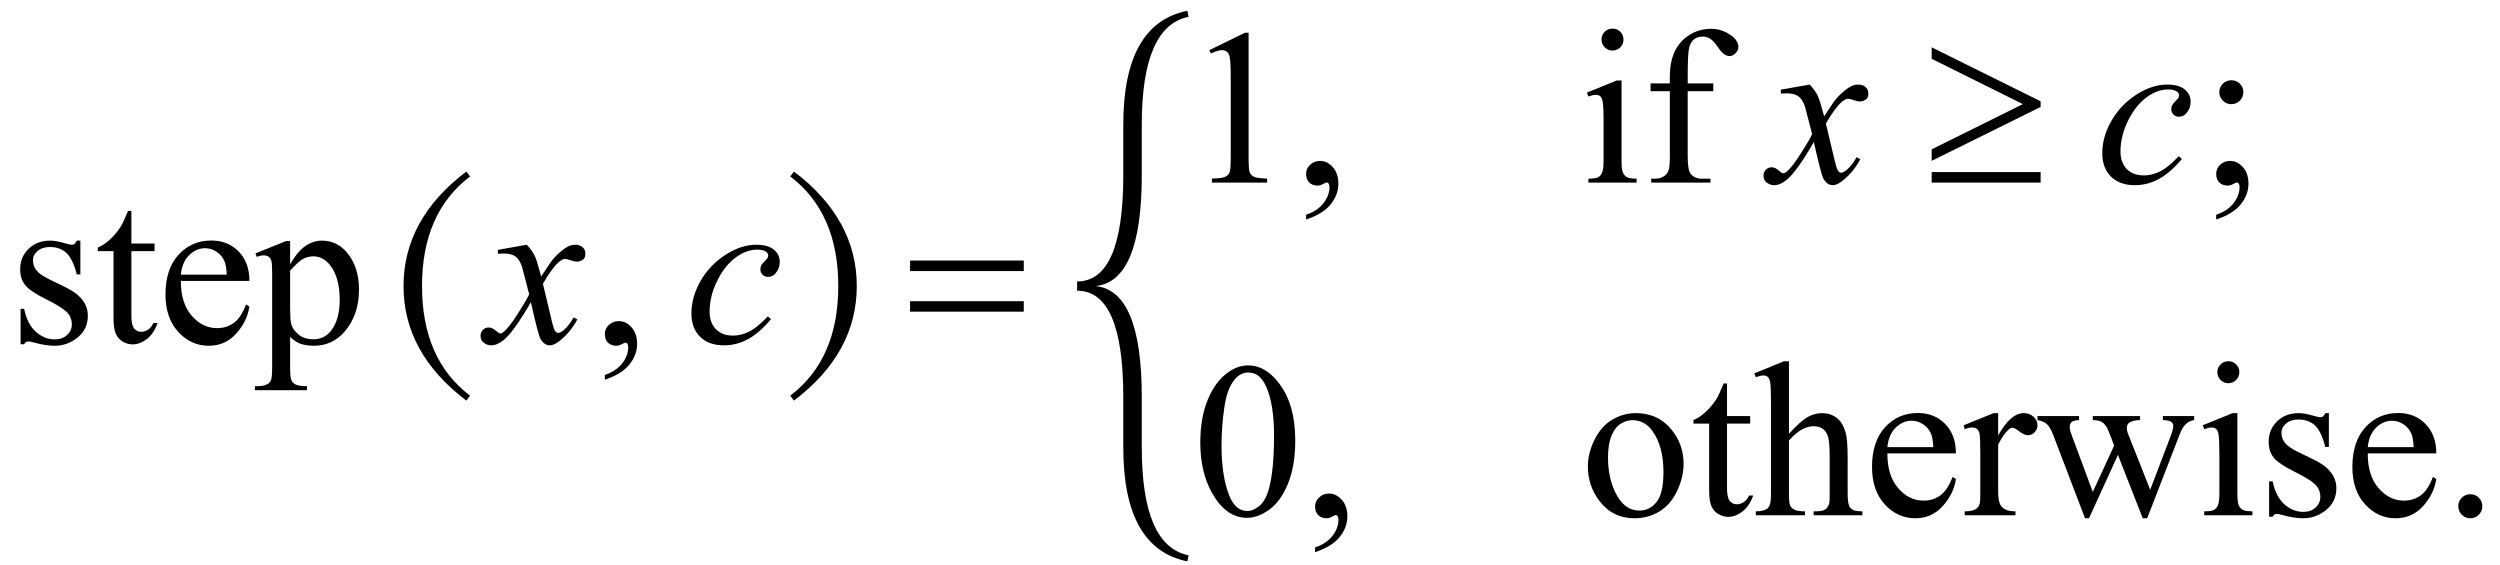 <svg width="124pt" height="28pt" viewBox="-1 -17 124 28" version="1.1" xmlns="http://www.w3.org/2000/svg">
<desc>Radical Pie Equation</desc>
<!--
D
{
	F (i=15) {u8{42}}
	M (t='bdsc') {u8{15,255,255,255}}
}
Gr
{
	Bg {}
	Sb (ro='func') {s{"step"}}
	Br
	{
		Gr (ba='mddl')
		{
			Bg {}
			Sb {s{"x"}}
			Sb (ro='pnct') {s{","}}
			Sb {s{"c"}}
		}
	}
	Sb (ro='rltn') {s{"="}}
	Br
	{
		u32{0x7B,0x00}
		Gr (ba='mddl')
		{
			Bg {}
			Sb (ro='nmbr') {s{"1"}}
			Sb (ro='pnct') {s{","}}
			Al (al='cent') {}
			Sp (s=18.0) {}
			Sb (ro='text') {s{"if "}}
			Sb {s{"x"}}
			Sb (ro='rltn') {s{"≥"}}
			Sb {s{"c"}}
			Sb (ro='pnct') {s{";"}}
			Bg {}
			Sb (ro='nmbr') {s{"0"}}
			Sb (ro='pnct') {s{","}}
			Al (al='cent') {}
			Sp (s=18.0) {}
			Sb (ro='text') {s{"otherwise."}}
		}
	}
}
-->
<path d="M2.986,-5.065 Q2.986,-3.389,2.986,-3.389 Q2.809,-3.389,2.809,-3.389 Q2.605,-4.179,2.285,-4.463 Q1.966,-4.748,1.472,-4.748 Q1.096,-4.748,0.865,-4.549 Q0.634,-4.351,0.634,-4.109 Q0.634,-3.808,0.806,-3.593 Q0.972,-3.373,1.482,-3.126 Q2.267,-2.745,2.267,-2.745 Q3.357,-2.213,3.357,-1.343 Q3.357,-0.671,2.849,-0.26 Q2.342,0.15,1.713,0.15 Q1.262,0.15,0.682,-0.011 Q0.505,-0.064,0.392,-0.064 Q0.269,-0.064,0.199,0.075 Q0.021,0.075,0.021,0.075 Q0.021,-1.681,0.021,-1.681 Q0.199,-1.681,0.199,-1.681 Q0.349,-0.929,0.773,-0.548 Q1.198,-0.167,1.724,-0.167 Q2.095,-0.167,2.328,-0.384 Q2.562,-0.602,2.562,-0.908 Q2.562,-1.278,2.302,-1.531 Q2.041,-1.783,1.262,-2.17 Q0.483,-2.557,0.242,-2.868 Q0.0,-3.174,0.0,-3.642 Q0.0,-4.249,0.416,-4.657 Q0.833,-5.065,1.493,-5.065 Q1.783,-5.065,2.197,-4.941 Q2.471,-4.861,2.562,-4.861 Q2.648,-4.861,2.696,-4.898 Q2.745,-4.936,2.809,-5.065 Q2.986,-5.065,2.986,-5.065 Z"/>
<path d="M5.516,-6.537 Q5.516,-4.92,5.516,-4.92 Q6.666,-4.92,6.666,-4.92 Q6.666,-4.544,6.666,-4.544 Q5.516,-4.544,5.516,-4.544 Q5.516,-1.354,5.516,-1.354 Q5.516,-0.875,5.653,-0.709 Q5.79,-0.542,6.005,-0.542 Q6.182,-0.542,6.349,-0.653 Q6.515,-0.763,6.606,-0.978 Q6.816,-0.978,6.816,-0.978 Q6.628,-0.451,6.284,-0.185 Q5.94,0.081,5.575,0.081 Q5.328,0.081,5.092,-0.056 Q4.855,-0.193,4.743,-0.448 Q4.63,-0.704,4.63,-1.235 Q4.63,-4.544,4.63,-4.544 Q3.851,-4.544,3.851,-4.544 Q3.851,-4.721,3.851,-4.721 Q4.146,-4.839,4.455,-5.121 Q4.764,-5.403,5.006,-5.79 Q5.129,-5.994,5.35,-6.537 Q5.516,-6.537,5.516,-6.537 Z"/>
<path d="M7.971,-3.067 Q7.965,-1.971,8.502,-1.348 Q9.04,-0.725,9.765,-0.725 Q10.248,-0.725,10.605,-0.991 Q10.962,-1.257,11.204,-1.901 Q11.371,-1.794,11.371,-1.794 Q11.258,-1.058,10.715,-0.454 Q10.173,0.15,9.356,0.15 Q8.47,0.15,7.839,-0.54 Q7.208,-1.23,7.208,-2.396 Q7.208,-3.658,7.855,-4.364 Q8.502,-5.07,9.48,-5.07 Q10.307,-5.07,10.839,-4.525 Q11.371,-3.98,11.371,-3.067 Q7.971,-3.067,7.971,-3.067 Z M7.971,-3.378 Q10.248,-3.378,10.248,-3.378 Q10.221,-3.851,10.135,-4.044 Q10.001,-4.345,9.735,-4.517 Q9.469,-4.689,9.179,-4.689 Q8.733,-4.689,8.382,-4.343 Q8.03,-3.996,7.971,-3.378 Z"/>
<path d="M11.671,-4.431 Q13.186,-5.043,13.186,-5.043 Q13.39,-5.043,13.39,-5.043 Q13.39,-3.894,13.39,-3.894 Q13.771,-4.544,14.156,-4.804 Q14.54,-5.065,14.964,-5.065 Q15.705,-5.065,16.199,-4.485 Q16.806,-3.776,16.806,-2.637 Q16.806,-1.364,16.076,-0.532 Q15.474,0.15,14.561,0.15 Q14.164,0.15,13.874,0.038 Q13.659,-0.043,13.39,-0.285 Q13.39,1.214,13.39,1.214 Q13.39,1.719,13.452,1.856 Q13.514,1.993,13.667,2.073 Q13.82,2.154,14.223,2.154 Q14.223,2.353,14.223,2.353 Q11.645,2.353,11.645,2.353 Q11.645,2.154,11.645,2.154 Q11.779,2.154,11.779,2.154 Q12.074,2.159,12.284,2.041 Q12.386,1.982,12.442,1.85 Q12.499,1.719,12.499,1.182 Q12.499,-3.47,12.499,-3.47 Q12.499,-3.948,12.456,-4.077 Q12.413,-4.206,12.319,-4.27 Q12.225,-4.334,12.063,-4.334 Q11.935,-4.334,11.736,-4.259 Q11.671,-4.431,11.671,-4.431 Z M13.39,-3.577 Q13.39,-1.74,13.39,-1.74 Q13.39,-1.144,13.438,-0.956 Q13.514,-0.645,13.806,-0.408 Q14.099,-0.172,14.545,-0.172 Q15.082,-0.172,15.415,-0.591 Q15.85,-1.139,15.85,-2.132 Q15.85,-3.26,15.356,-3.867 Q15.012,-4.286,14.54,-4.286 Q14.282,-4.286,14.029,-4.157 Q13.836,-4.061,13.39,-3.577 Z"/>
<path d="M19.932,-2.811 Q19.932,-6.441,22.316,-8.249 Q22.131,-8.492,22.131,-8.492 Q19.015,-6.13,19.015,-2.811 Q19.015,0.508,22.131,2.87 Q22.316,2.627,22.316,2.627 Q19.932,0.819,19.932,-2.811 Z"/>
<path d="M40.579,-2.811 Q40.579,-6.441,38.195,-8.249 Q38.38,-8.492,38.38,-8.492 Q41.496,-6.13,41.496,-2.811 Q41.496,0.508,38.38,2.87 Q38.195,2.627,38.195,2.627 Q40.579,0.819,40.579,-2.811 Z"/>
<path d="M25.128,-4.861 Q25.392,-4.582,25.526,-4.302 Q25.623,-4.109,25.843,-3.287 Q26.315,-3.996,26.315,-3.996 Q26.503,-4.254,26.772,-4.488 Q27.04,-4.721,27.245,-4.807 Q27.373,-4.861,27.529,-4.861 Q27.76,-4.861,27.897,-4.737 Q28.034,-4.614,28.034,-4.437 Q28.034,-4.232,27.954,-4.157 Q27.803,-4.023,27.61,-4.023 Q27.497,-4.023,27.368,-4.071 Q27.116,-4.157,27.03,-4.157 Q26.901,-4.157,26.724,-4.007 Q26.391,-3.728,25.929,-2.927 Q26.369,-1.08,26.369,-1.08 Q26.471,-0.655,26.541,-0.572 Q26.611,-0.489,26.681,-0.489 Q26.793,-0.489,26.944,-0.612 Q27.239,-0.859,27.449,-1.257 Q27.637,-1.16,27.637,-1.16 Q27.298,-0.526,26.777,-0.107 Q26.482,0.129,26.278,0.129 Q25.977,0.129,25.8,-0.209 Q25.687,-0.419,25.332,-2.014 Q24.495,-0.559,23.99,-0.14 Q23.662,0.129,23.356,0.129 Q23.141,0.129,22.964,-0.027 Q22.835,-0.145,22.835,-0.344 Q22.835,-0.521,22.953,-0.639 Q23.071,-0.757,23.243,-0.757 Q23.415,-0.757,23.608,-0.585 Q23.748,-0.462,23.823,-0.462 Q23.888,-0.462,23.99,-0.548 Q24.242,-0.752,24.677,-1.429 Q25.112,-2.105,25.247,-2.406 Q24.914,-3.711,24.887,-3.787 Q24.763,-4.136,24.564,-4.281 Q24.366,-4.426,23.979,-4.426 Q23.855,-4.426,23.694,-4.415 Q23.694,-4.608,23.694,-4.608 Q25.128,-4.861,25.128,-4.861 Z"/>
<path d="M29,1.832 Q29,1.595,29,1.595 Q29.554,1.413,29.857,1.029 Q30.16,0.645,30.16,0.215 Q30.16,0.113,30.112,0.043 Q30.075,-0.005,30.037,-0.005 Q29.978,-0.005,29.779,0.102 Q29.682,0.15,29.575,0.15 Q29.312,0.15,29.156,-0.005 Q29,-0.161,29,-0.435 Q29,-0.698,29.202,-0.886 Q29.403,-1.074,29.693,-1.074 Q30.048,-1.074,30.324,-0.765 Q30.601,-0.457,30.601,0.054 Q30.601,0.607,30.217,1.082 Q29.833,1.558,29,1.832 Z"/>
<path d="M37.241,-1.171 Q36.683,-0.5,36.113,-0.185 Q35.544,0.129,34.91,0.129 Q34.148,0.129,33.721,-0.301 Q33.294,-0.73,33.294,-1.456 Q33.294,-2.277,33.753,-3.072 Q34.212,-3.867,34.988,-4.364 Q35.764,-4.861,36.511,-4.861 Q37.096,-4.861,37.386,-4.616 Q37.676,-4.372,37.676,-4.018 Q37.676,-3.685,37.472,-3.448 Q37.322,-3.266,37.102,-3.266 Q36.935,-3.266,36.825,-3.373 Q36.715,-3.48,36.715,-3.642 Q36.715,-3.744,36.755,-3.83 Q36.796,-3.916,36.922,-4.036 Q37.048,-4.157,37.075,-4.211 Q37.102,-4.265,37.102,-4.324 Q37.102,-4.437,37,-4.512 Q36.844,-4.619,36.559,-4.619 Q36.033,-4.619,35.517,-4.249 Q35.002,-3.878,34.636,-3.196 Q34.196,-2.369,34.196,-1.542 Q34.196,-0.994,34.507,-0.674 Q34.819,-0.354,35.356,-0.354 Q35.77,-0.354,36.175,-0.561 Q36.581,-0.768,37.086,-1.311 Q37.241,-1.171,37.241,-1.171 Z"/>
<path d="M44.139,-4.077 Q49.779,-4.077,49.779,-4.077 Q49.779,-3.556,49.779,-3.556 Q44.139,-3.556,44.139,-3.556 Q44.139,-4.077,44.139,-4.077 Z M44.139,-2.062 Q49.779,-2.062,49.779,-2.062 Q49.779,-1.542,49.779,-1.542 Q44.139,-1.542,44.139,-1.542 Q44.139,-2.062,44.139,-2.062 Z"/>
<path d="M53.34,-2.811 Q55.632,-3.04,55.632,-8.311 Q55.632,-10.815,55.632,-10.815 Q55.632,-15.701,57.954,-16.165 Q57.894,-16.465,57.894,-16.465 Q54.715,-15.829,54.715,-10.815 Q54.715,-8.311,54.715,-8.311 Q54.715,-3.04,52.424,-3.04 Q52.424,-2.582,52.424,-2.582 Q54.715,-2.582,54.715,2.689 Q54.715,5.193,54.715,5.193 Q54.715,10.207,57.894,10.843 Q57.954,10.543,57.954,10.543 Q55.632,10.079,55.632,5.193 Q55.632,2.689,55.632,2.689 Q55.632,-2.582,53.34,-2.811 Z"/>
<path d="M58.981,-14.513 Q60.753,-15.378,60.753,-15.378 Q60.93,-15.378,60.93,-15.378 Q60.93,-9.228,60.93,-9.228 Q60.93,-8.616,60.981,-8.465 Q61.032,-8.315,61.194,-8.234 Q61.355,-8.154,61.849,-8.143 Q61.849,-7.944,61.849,-7.944 Q59.11,-7.944,59.11,-7.944 Q59.11,-8.143,59.11,-8.143 Q59.625,-8.154,59.776,-8.232 Q59.926,-8.31,59.985,-8.441 Q60.044,-8.573,60.044,-9.228 Q60.044,-13.16,60.044,-13.16 Q60.044,-13.955,59.99,-14.18 Q59.953,-14.352,59.853,-14.433 Q59.754,-14.513,59.614,-14.513 Q59.416,-14.513,59.061,-14.347 Q58.981,-14.513,58.981,-14.513 Z"/>
<path d="M63.782,-6.113 Q63.782,-6.349,63.782,-6.349 Q64.336,-6.532,64.639,-6.916 Q64.943,-7.3,64.943,-7.729 Q64.943,-7.832,64.894,-7.901 Q64.857,-7.95,64.819,-7.95 Q64.76,-7.95,64.561,-7.842 Q64.465,-7.794,64.357,-7.794 Q64.094,-7.794,63.938,-7.95 Q63.782,-8.105,63.782,-8.379 Q63.782,-8.643,63.984,-8.831 Q64.185,-9.019,64.475,-9.019 Q64.83,-9.019,65.106,-8.71 Q65.383,-8.401,65.383,-7.891 Q65.383,-7.337,64.999,-6.862 Q64.615,-6.387,63.782,-6.113 Z"/>
<path d="M78.983,-15.582 Q79.208,-15.582,79.367,-15.426 Q79.525,-15.265,79.525,-15.04 Q79.525,-14.814,79.367,-14.653 Q79.208,-14.492,78.983,-14.492 Q78.757,-14.492,78.596,-14.653 Q78.435,-14.814,78.435,-15.04 Q78.435,-15.265,78.593,-15.426 Q78.752,-15.582,78.983,-15.582 Z M79.428,-13.009 Q79.428,-9.056,79.428,-9.056 Q79.428,-8.594,79.496,-8.441 Q79.563,-8.288,79.694,-8.213 Q79.826,-8.138,80.175,-8.138 Q80.175,-7.944,80.175,-7.944 Q77.785,-7.944,77.785,-7.944 Q77.785,-8.138,77.785,-8.138 Q78.145,-8.138,78.268,-8.208 Q78.392,-8.277,78.464,-8.438 Q78.537,-8.6,78.537,-9.056 Q78.537,-10.952,78.537,-10.952 Q78.537,-11.752,78.488,-11.989 Q78.451,-12.161,78.37,-12.228 Q78.29,-12.295,78.15,-12.295 Q78,-12.295,77.785,-12.214 Q77.71,-12.408,77.71,-12.408 Q79.192,-13.009,79.192,-13.009 Q79.428,-13.009,79.428,-13.009 Z"/>
<path d="M82.71,-12.478 Q82.71,-9.244,82.71,-9.244 Q82.71,-8.557,82.861,-8.374 Q83.059,-8.138,83.392,-8.138 Q83.838,-8.138,83.838,-8.138 Q83.838,-7.944,83.838,-7.944 Q80.9,-7.944,80.9,-7.944 Q80.9,-8.138,80.9,-8.138 Q81.12,-8.138,81.12,-8.138 Q81.335,-8.138,81.512,-8.245 Q81.69,-8.353,81.757,-8.535 Q81.824,-8.718,81.824,-9.244 Q81.824,-12.478,81.824,-12.478 Q80.868,-12.478,80.868,-12.478 Q80.868,-12.864,80.868,-12.864 Q81.824,-12.864,81.824,-12.864 Q81.824,-13.187,81.824,-13.187 Q81.824,-13.922,82.06,-14.433 Q82.297,-14.943,82.783,-15.26 Q83.269,-15.571,83.876,-15.571 Q84.44,-15.571,84.912,-15.206 Q85.224,-14.964,85.224,-14.664 Q85.224,-14.502,85.084,-14.363 Q84.945,-14.218,84.783,-14.218 Q84.66,-14.218,84.523,-14.309 Q84.386,-14.395,84.187,-14.69 Q83.988,-14.98,83.822,-15.083 Q83.655,-15.185,83.451,-15.185 Q83.204,-15.185,83.032,-15.056 Q82.861,-14.921,82.785,-14.647 Q82.71,-14.368,82.71,-13.219 Q82.71,-12.864,82.71,-12.864 Q83.978,-12.864,83.978,-12.864 Q83.978,-12.478,83.978,-12.478 Q82.71,-12.478,82.71,-12.478 Z"/>
<path d="M88.763,-12.805 Q89.027,-12.526,89.161,-12.247 Q89.258,-12.053,89.478,-11.231 Q89.95,-11.94,89.95,-11.94 Q90.138,-12.198,90.407,-12.432 Q90.676,-12.666,90.88,-12.751 Q91.009,-12.805,91.164,-12.805 Q91.395,-12.805,91.532,-12.682 Q91.669,-12.558,91.669,-12.381 Q91.669,-12.177,91.589,-12.102 Q91.438,-11.967,91.245,-11.967 Q91.132,-11.967,91.003,-12.016 Q90.751,-12.102,90.665,-12.102 Q90.536,-12.102,90.359,-11.951 Q90.026,-11.672,89.564,-10.872 Q90.004,-9.024,90.004,-9.024 Q90.106,-8.6,90.176,-8.516 Q90.246,-8.433,90.316,-8.433 Q90.428,-8.433,90.579,-8.557 Q90.874,-8.804,91.084,-9.201 Q91.272,-9.104,91.272,-9.104 Q90.933,-8.471,90.412,-8.052 Q90.117,-7.815,89.913,-7.815 Q89.612,-7.815,89.435,-8.154 Q89.322,-8.363,88.967,-9.958 Q88.13,-8.503,87.625,-8.084 Q87.297,-7.815,86.991,-7.815 Q86.776,-7.815,86.599,-7.971 Q86.47,-8.089,86.47,-8.288 Q86.47,-8.465,86.588,-8.583 Q86.706,-8.702,86.878,-8.702 Q87.05,-8.702,87.243,-8.53 Q87.383,-8.406,87.458,-8.406 Q87.523,-8.406,87.625,-8.492 Q87.877,-8.696,88.312,-9.373 Q88.747,-10.05,88.882,-10.351 Q88.549,-11.656,88.522,-11.731 Q88.398,-12.08,88.199,-12.225 Q88.001,-12.37,87.614,-12.37 Q87.49,-12.37,87.329,-12.359 Q87.329,-12.553,87.329,-12.553 Q88.763,-12.805,88.763,-12.805 Z"/>
<path d="M94.811,-14.653 Q100.215,-11.975,100.215,-11.975 Q100.215,-11.696,100.215,-11.696 Q94.811,-9.022,94.811,-9.022 Q94.811,-9.592,94.811,-9.592 Q99.334,-11.836,99.334,-11.836 Q94.811,-14.083,94.811,-14.083 Q94.811,-14.653,94.811,-14.653 Z M100.215,-7.944 Q94.811,-7.944,94.811,-7.944 Q94.811,-8.465,94.811,-8.465 Q100.215,-8.465,100.215,-8.465 Q100.215,-7.944,100.215,-7.944 Z"/>
<path d="M107.221,-9.115 Q106.662,-8.444,106.093,-8.13 Q105.524,-7.815,104.89,-7.815 Q104.127,-7.815,103.7,-8.245 Q103.273,-8.675,103.273,-9.4 Q103.273,-10.222,103.732,-11.017 Q104.192,-11.812,104.968,-12.308 Q105.744,-12.805,106.49,-12.805 Q107.076,-12.805,107.366,-12.561 Q107.656,-12.316,107.656,-11.962 Q107.656,-11.629,107.452,-11.393 Q107.302,-11.21,107.081,-11.21 Q106.915,-11.21,106.805,-11.317 Q106.695,-11.425,106.695,-11.586 Q106.695,-11.688,106.735,-11.774 Q106.775,-11.86,106.901,-11.981 Q107.028,-12.102,107.054,-12.155 Q107.081,-12.209,107.081,-12.268 Q107.081,-12.381,106.979,-12.456 Q106.824,-12.563,106.539,-12.563 Q106.012,-12.563,105.497,-12.193 Q104.981,-11.822,104.616,-11.14 Q104.176,-10.313,104.176,-9.486 Q104.176,-8.938,104.487,-8.618 Q104.799,-8.299,105.336,-8.299 Q105.749,-8.299,106.155,-8.506 Q106.56,-8.712,107.065,-9.255 Q107.221,-9.115,107.221,-9.115 Z"/>
<path d="M109.675,-13.02 Q109.922,-13.02,110.097,-12.848 Q110.271,-12.676,110.271,-12.429 Q110.271,-12.182,110.097,-12.008 Q109.922,-11.833,109.675,-11.833 Q109.428,-11.833,109.253,-12.008 Q109.079,-12.182,109.079,-12.429 Q109.079,-12.676,109.253,-12.848 Q109.428,-13.02,109.675,-13.02 Z M108.923,-6.113 Q108.923,-6.349,108.923,-6.349 Q109.476,-6.532,109.78,-6.916 Q110.083,-7.3,110.083,-7.729 Q110.083,-7.832,110.035,-7.901 Q109.997,-7.95,109.96,-7.95 Q109.901,-7.95,109.702,-7.842 Q109.605,-7.794,109.498,-7.794 Q109.235,-7.794,109.079,-7.95 Q108.923,-8.105,108.923,-8.379 Q108.923,-8.643,109.124,-8.831 Q109.326,-9.019,109.616,-9.019 Q109.97,-9.019,110.247,-8.71 Q110.524,-8.401,110.524,-7.891 Q110.524,-7.337,110.14,-6.862 Q109.756,-6.387,108.923,-6.113 Z"/>
<path d="M58.535,4.957 Q58.535,3.711,58.911,2.809 Q59.287,1.912,59.91,1.471 Q60.393,1.122,60.909,1.122 Q61.747,1.122,62.413,1.976 Q63.245,3.034,63.245,4.844 Q63.245,6.112,62.88,6.998 Q62.515,7.884,61.948,8.284 Q61.382,8.685,60.855,8.685 Q59.813,8.685,59.12,7.455 Q58.535,6.418,58.535,4.957 Z M59.588,5.091 Q59.588,6.595,59.958,7.546 Q60.264,8.346,60.871,8.346 Q61.161,8.346,61.473,8.086 Q61.784,7.825,61.946,7.213 Q62.193,6.289,62.193,4.608 Q62.193,3.362,61.935,2.529 Q61.741,1.912,61.435,1.654 Q61.215,1.477,60.904,1.477 Q60.538,1.477,60.254,1.804 Q59.867,2.25,59.727,3.206 Q59.588,4.162,59.588,5.091 Z"/>
<path d="M64.228,10.387 Q64.228,10.151,64.228,10.151 Q64.781,9.968,65.085,9.584 Q65.388,9.2,65.388,8.771 Q65.388,8.668,65.34,8.599 Q65.302,8.55,65.265,8.55 Q65.206,8.55,65.007,8.658 Q64.91,8.706,64.803,8.706 Q64.54,8.706,64.384,8.55 Q64.228,8.395,64.228,8.121 Q64.228,7.857,64.43,7.669 Q64.631,7.481,64.921,7.481 Q65.276,7.481,65.552,7.79 Q65.829,8.099,65.829,8.609 Q65.829,9.163,65.445,9.638 Q65.061,10.113,64.228,10.387 Z"/>
<path d="M80.137,3.491 Q81.255,3.491,81.931,4.339 Q82.506,5.064,82.506,6.004 Q82.506,6.665,82.189,7.342 Q81.872,8.019,81.316,8.362 Q80.76,8.706,80.078,8.706 Q78.967,8.706,78.311,7.82 Q77.758,7.073,77.758,6.144 Q77.758,5.467,78.094,4.799 Q78.429,4.13,78.977,3.81 Q79.525,3.491,80.137,3.491 Z M79.971,3.84 Q79.686,3.84,79.399,4.009 Q79.112,4.178,78.934,4.603 Q78.757,5.027,78.757,5.693 Q78.757,6.767,79.184,7.546 Q79.611,8.325,80.309,8.325 Q80.83,8.325,81.169,7.895 Q81.507,7.465,81.507,6.418 Q81.507,5.107,80.943,4.355 Q80.562,3.84,79.971,3.84 Z"/>
<path d="M84.66,2.019 Q84.66,3.636,84.66,3.636 Q85.809,3.636,85.809,3.636 Q85.809,4.012,85.809,4.012 Q84.66,4.012,84.66,4.012 Q84.66,7.202,84.66,7.202 Q84.66,7.68,84.797,7.847 Q84.934,8.013,85.149,8.013 Q85.326,8.013,85.492,7.903 Q85.659,7.793,85.75,7.578 Q85.96,7.578,85.96,7.578 Q85.772,8.105,85.428,8.37 Q85.084,8.636,84.719,8.636 Q84.472,8.636,84.236,8.499 Q83.999,8.362,83.886,8.107 Q83.774,7.852,83.774,7.32 Q83.774,4.012,83.774,4.012 Q82.995,4.012,82.995,4.012 Q82.995,3.834,82.995,3.834 Q83.29,3.716,83.599,3.434 Q83.908,3.152,84.15,2.766 Q84.273,2.562,84.493,2.019 Q84.66,2.019,84.66,2.019 Z"/>
<path d="M87.732,0.918 Q87.732,4.517,87.732,4.517 Q88.328,3.861,88.677,3.676 Q89.027,3.491,89.376,3.491 Q89.795,3.491,90.095,3.722 Q90.396,3.953,90.541,4.447 Q90.643,4.791,90.643,5.704 Q90.643,7.444,90.643,7.444 Q90.643,7.911,90.718,8.083 Q90.772,8.212,90.901,8.287 Q91.03,8.362,91.374,8.362 Q91.374,8.556,91.374,8.556 Q88.957,8.556,88.957,8.556 Q88.957,8.362,88.957,8.362 Q89.07,8.362,89.07,8.362 Q89.413,8.362,89.548,8.258 Q89.682,8.153,89.736,7.949 Q89.752,7.863,89.752,7.444 Q89.752,5.704,89.752,5.704 Q89.752,4.898,89.668,4.646 Q89.585,4.393,89.403,4.267 Q89.22,4.141,88.962,4.141 Q88.699,4.141,88.414,4.28 Q88.13,4.42,87.732,4.844 Q87.732,7.444,87.732,7.444 Q87.732,7.949,87.789,8.072 Q87.845,8.196,87.998,8.279 Q88.151,8.362,88.527,8.362 Q88.527,8.556,88.527,8.556 Q86.089,8.556,86.089,8.556 Q86.089,8.362,86.089,8.362 Q86.416,8.362,86.604,8.26 Q86.712,8.207,86.776,8.056 Q86.841,7.906,86.841,7.444 Q86.841,2.991,86.841,2.991 Q86.841,2.148,86.8,1.955 Q86.76,1.761,86.677,1.691 Q86.593,1.622,86.454,1.622 Q86.341,1.622,86.089,1.708 Q86.013,1.52,86.013,1.52 Q87.485,0.918,87.485,0.918 Q87.732,0.918,87.732,0.918 Z"/>
<path d="M92.614,5.489 Q92.609,6.584,93.146,7.208 Q93.683,7.831,94.408,7.831 Q94.892,7.831,95.249,7.565 Q95.606,7.299,95.848,6.654 Q96.014,6.762,96.014,6.762 Q95.902,7.498,95.359,8.102 Q94.817,8.706,94,8.706 Q93.114,8.706,92.483,8.016 Q91.852,7.326,91.852,6.16 Q91.852,4.898,92.499,4.192 Q93.146,3.485,94.124,3.485 Q94.951,3.485,95.483,4.031 Q96.014,4.576,96.014,5.489 Q92.614,5.489,92.614,5.489 Z M92.614,5.177 Q94.892,5.177,94.892,5.177 Q94.865,4.705,94.779,4.511 Q94.645,4.21,94.379,4.039 Q94.113,3.867,93.823,3.867 Q93.377,3.867,93.025,4.213 Q92.674,4.56,92.614,5.177 Z"/>
<path d="M98.109,3.491 Q98.109,4.597,98.109,4.597 Q98.727,3.491,99.377,3.491 Q99.672,3.491,99.865,3.671 Q100.059,3.851,100.059,4.087 Q100.059,4.296,99.919,4.441 Q99.78,4.586,99.586,4.586 Q99.398,4.586,99.165,4.401 Q98.931,4.216,98.818,4.216 Q98.721,4.216,98.609,4.323 Q98.367,4.543,98.109,5.048 Q98.109,7.406,98.109,7.406 Q98.109,7.814,98.211,8.024 Q98.281,8.169,98.458,8.266 Q98.635,8.362,98.968,8.362 Q98.968,8.556,98.968,8.556 Q96.449,8.556,96.449,8.556 Q96.449,8.362,96.449,8.362 Q96.825,8.362,97.008,8.244 Q97.142,8.158,97.196,7.97 Q97.223,7.879,97.223,7.449 Q97.223,5.542,97.223,5.542 Q97.223,4.683,97.188,4.519 Q97.153,4.355,97.059,4.28 Q96.965,4.205,96.825,4.205 Q96.659,4.205,96.449,4.286 Q96.396,4.092,96.396,4.092 Q97.884,3.491,97.884,3.491 Q98.109,3.491,98.109,3.491 Z"/>
<path d="M100.059,3.636 Q102.121,3.636,102.121,3.636 Q102.121,3.834,102.121,3.834 Q101.837,3.856,101.748,3.937 Q101.659,4.017,101.659,4.167 Q101.659,4.334,101.751,4.57 Q102.803,7.401,102.803,7.401 Q103.862,5.097,103.862,5.097 Q103.582,4.372,103.582,4.372 Q103.453,4.049,103.244,3.926 Q103.126,3.851,102.803,3.834 Q102.803,3.636,102.803,3.636 Q105.145,3.636,105.145,3.636 Q105.145,3.834,105.145,3.834 Q104.759,3.851,104.597,3.974 Q104.49,4.06,104.49,4.248 Q104.49,4.355,104.533,4.468 Q105.65,7.293,105.65,7.293 Q106.687,4.57,106.687,4.57 Q106.794,4.28,106.794,4.108 Q106.794,4.006,106.692,3.926 Q106.585,3.845,106.279,3.834 Q106.279,3.636,106.279,3.636 Q107.831,3.636,107.831,3.636 Q107.831,3.834,107.831,3.834 Q107.363,3.904,107.143,4.468 Q105.5,8.706,105.5,8.706 Q105.28,8.706,105.28,8.706 Q104.05,5.564,104.05,5.564 Q102.615,8.706,102.615,8.706 Q102.417,8.706,102.417,8.706 Q100.838,4.57,100.838,4.57 Q100.682,4.178,100.531,4.041 Q100.381,3.904,100.059,3.834 Q100.059,3.636,100.059,3.636 Z"/>
<path d="M109.528,0.918 Q109.754,0.918,109.912,1.074 Q110.071,1.235,110.071,1.46 Q110.071,1.686,109.912,1.847 Q109.754,2.008,109.528,2.008 Q109.302,2.008,109.141,1.847 Q108.98,1.686,108.98,1.46 Q108.98,1.235,109.139,1.074 Q109.297,0.918,109.528,0.918 Z M109.974,3.491 Q109.974,7.444,109.974,7.444 Q109.974,7.906,110.041,8.059 Q110.108,8.212,110.24,8.287 Q110.371,8.362,110.72,8.362 Q110.72,8.556,110.72,8.556 Q108.33,8.556,108.33,8.556 Q108.33,8.362,108.33,8.362 Q108.69,8.362,108.814,8.292 Q108.937,8.223,109.01,8.062 Q109.082,7.9,109.082,7.444 Q109.082,5.548,109.082,5.548 Q109.082,4.748,109.034,4.511 Q108.996,4.339,108.916,4.272 Q108.835,4.205,108.696,4.205 Q108.545,4.205,108.33,4.286 Q108.255,4.092,108.255,4.092 Q109.738,3.491,109.738,3.491 Q109.974,3.491,109.974,3.491 Z"/>
<path d="M114.512,3.491 Q114.512,5.167,114.512,5.167 Q114.335,5.167,114.335,5.167 Q114.131,4.377,113.811,4.092 Q113.492,3.808,112.998,3.808 Q112.622,3.808,112.391,4.006 Q112.16,4.205,112.16,4.447 Q112.16,4.748,112.332,4.962 Q112.498,5.183,113.009,5.43 Q113.793,5.811,113.793,5.811 Q114.883,6.343,114.883,7.213 Q114.883,7.884,114.375,8.295 Q113.868,8.706,113.239,8.706 Q112.788,8.706,112.208,8.545 Q112.031,8.491,111.918,8.491 Q111.795,8.491,111.725,8.631 Q111.548,8.631,111.548,8.631 Q111.548,6.875,111.548,6.875 Q111.725,6.875,111.725,6.875 Q111.875,7.626,112.3,8.008 Q112.724,8.389,113.25,8.389 Q113.621,8.389,113.854,8.172 Q114.088,7.954,114.088,7.648 Q114.088,7.277,113.828,7.025 Q113.567,6.772,112.788,6.386 Q112.009,5.999,111.768,5.688 Q111.526,5.381,111.526,4.914 Q111.526,4.307,111.942,3.899 Q112.359,3.491,113.019,3.491 Q113.309,3.491,113.723,3.614 Q113.997,3.695,114.088,3.695 Q114.174,3.695,114.222,3.657 Q114.271,3.62,114.335,3.491 Q114.512,3.491,114.512,3.491 Z"/>
<path d="M116.441,5.489 Q116.435,6.584,116.972,7.208 Q117.509,7.831,118.235,7.831 Q118.718,7.831,119.075,7.565 Q119.432,7.299,119.674,6.654 Q119.841,6.762,119.841,6.762 Q119.728,7.498,119.185,8.102 Q118.643,8.706,117.826,8.706 Q116.94,8.706,116.309,8.016 Q115.678,7.326,115.678,6.16 Q115.678,4.898,116.325,4.192 Q116.972,3.485,117.95,3.485 Q118.777,3.485,119.309,4.031 Q119.841,4.576,119.841,5.489 Q116.441,5.489,116.441,5.489 Z M116.441,5.177 Q118.718,5.177,118.718,5.177 Q118.691,4.705,118.605,4.511 Q118.471,4.21,118.205,4.039 Q117.939,3.867,117.649,3.867 Q117.203,3.867,116.852,4.213 Q116.5,4.56,116.441,5.177 Z"/>
<path d="M121.527,7.514 Q121.78,7.514,121.951,7.688 Q122.123,7.863,122.123,8.11 Q122.123,8.357,121.949,8.532 Q121.774,8.706,121.527,8.706 Q121.28,8.706,121.105,8.532 Q120.931,8.357,120.931,8.11 Q120.931,7.857,121.105,7.686 Q121.28,7.514,121.527,7.514 Z"/>
</svg>
